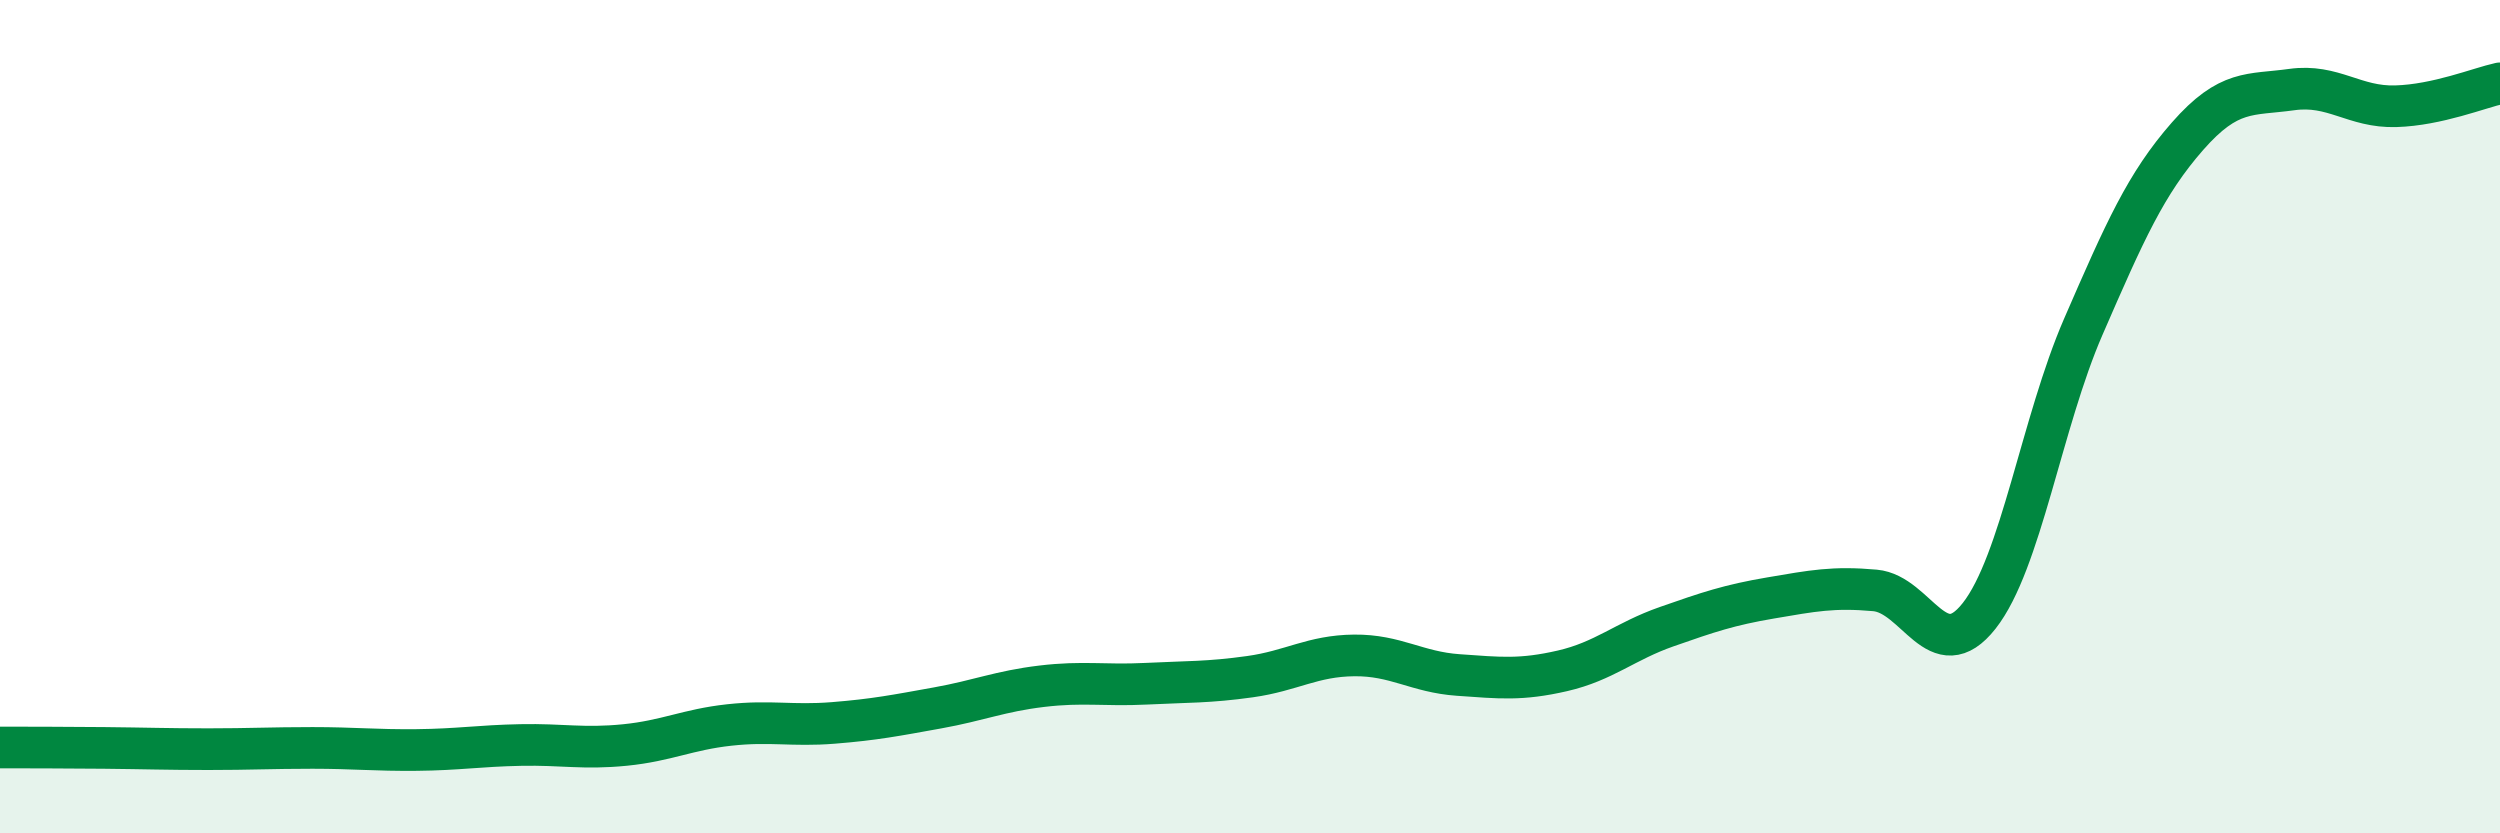 
    <svg width="60" height="20" viewBox="0 0 60 20" xmlns="http://www.w3.org/2000/svg">
      <path
        d="M 0,17.94 C 0.5,17.94 1.5,17.94 2.5,17.95 C 3.5,17.96 4,17.98 5,17.98 C 6,17.98 6.5,17.95 7.5,17.95 C 8.5,17.95 9,18.01 10,18 C 11,17.99 11.5,17.9 12.5,17.88 C 13.5,17.86 14,17.98 15,17.88 C 16,17.78 16.5,17.51 17.5,17.4 C 18.5,17.29 19,17.43 20,17.35 C 21,17.27 21.5,17.17 22.5,16.99 C 23.5,16.81 24,16.59 25,16.47 C 26,16.35 26.5,16.46 27.5,16.41 C 28.5,16.36 29,16.38 30,16.24 C 31,16.1 31.5,15.74 32.5,15.73 C 33.5,15.72 34,16.13 35,16.2 C 36,16.27 36.5,16.33 37.5,16.1 C 38.5,15.87 39,15.39 40,15.04 C 41,14.69 41.5,14.52 42.5,14.35 C 43.5,14.18 44,14.08 45,14.17 C 46,14.26 46.5,16.05 47.5,14.78 C 48.5,13.51 49,10.14 50,7.84 C 51,5.54 51.5,4.41 52.5,3.27 C 53.5,2.13 54,2.29 55,2.15 C 56,2.01 56.5,2.58 57.5,2.55 C 58.5,2.52 59.5,2.11 60,2L60 20L0 20Z"
        fill="#008740"
        opacity="0.1"
        stroke-linecap="round"
        stroke-linejoin="round"
      />
      <path
        d="M 0,17.94 C 0.5,17.94 1.5,17.94 2.5,17.95 C 3.5,17.96 4,17.98 5,17.98 C 6,17.98 6.5,17.95 7.5,17.95 C 8.5,17.95 9,18.01 10,18 C 11,17.99 11.5,17.9 12.5,17.88 C 13.5,17.86 14,17.98 15,17.88 C 16,17.78 16.5,17.51 17.5,17.4 C 18.5,17.29 19,17.43 20,17.35 C 21,17.27 21.5,17.17 22.5,16.99 C 23.5,16.81 24,16.59 25,16.47 C 26,16.35 26.5,16.46 27.5,16.41 C 28.5,16.36 29,16.38 30,16.24 C 31,16.1 31.5,15.74 32.5,15.73 C 33.5,15.72 34,16.13 35,16.2 C 36,16.27 36.5,16.33 37.5,16.1 C 38.5,15.87 39,15.39 40,15.04 C 41,14.69 41.5,14.52 42.5,14.35 C 43.5,14.18 44,14.08 45,14.17 C 46,14.26 46.5,16.05 47.5,14.78 C 48.5,13.51 49,10.14 50,7.84 C 51,5.54 51.5,4.41 52.5,3.27 C 53.5,2.13 54,2.29 55,2.15 C 56,2.01 56.5,2.58 57.5,2.55 C 58.5,2.52 59.5,2.11 60,2"
        stroke="#008740"
        stroke-width="1"
        fill="none"
        stroke-linecap="round"
        stroke-linejoin="round"
      />
    </svg>
  